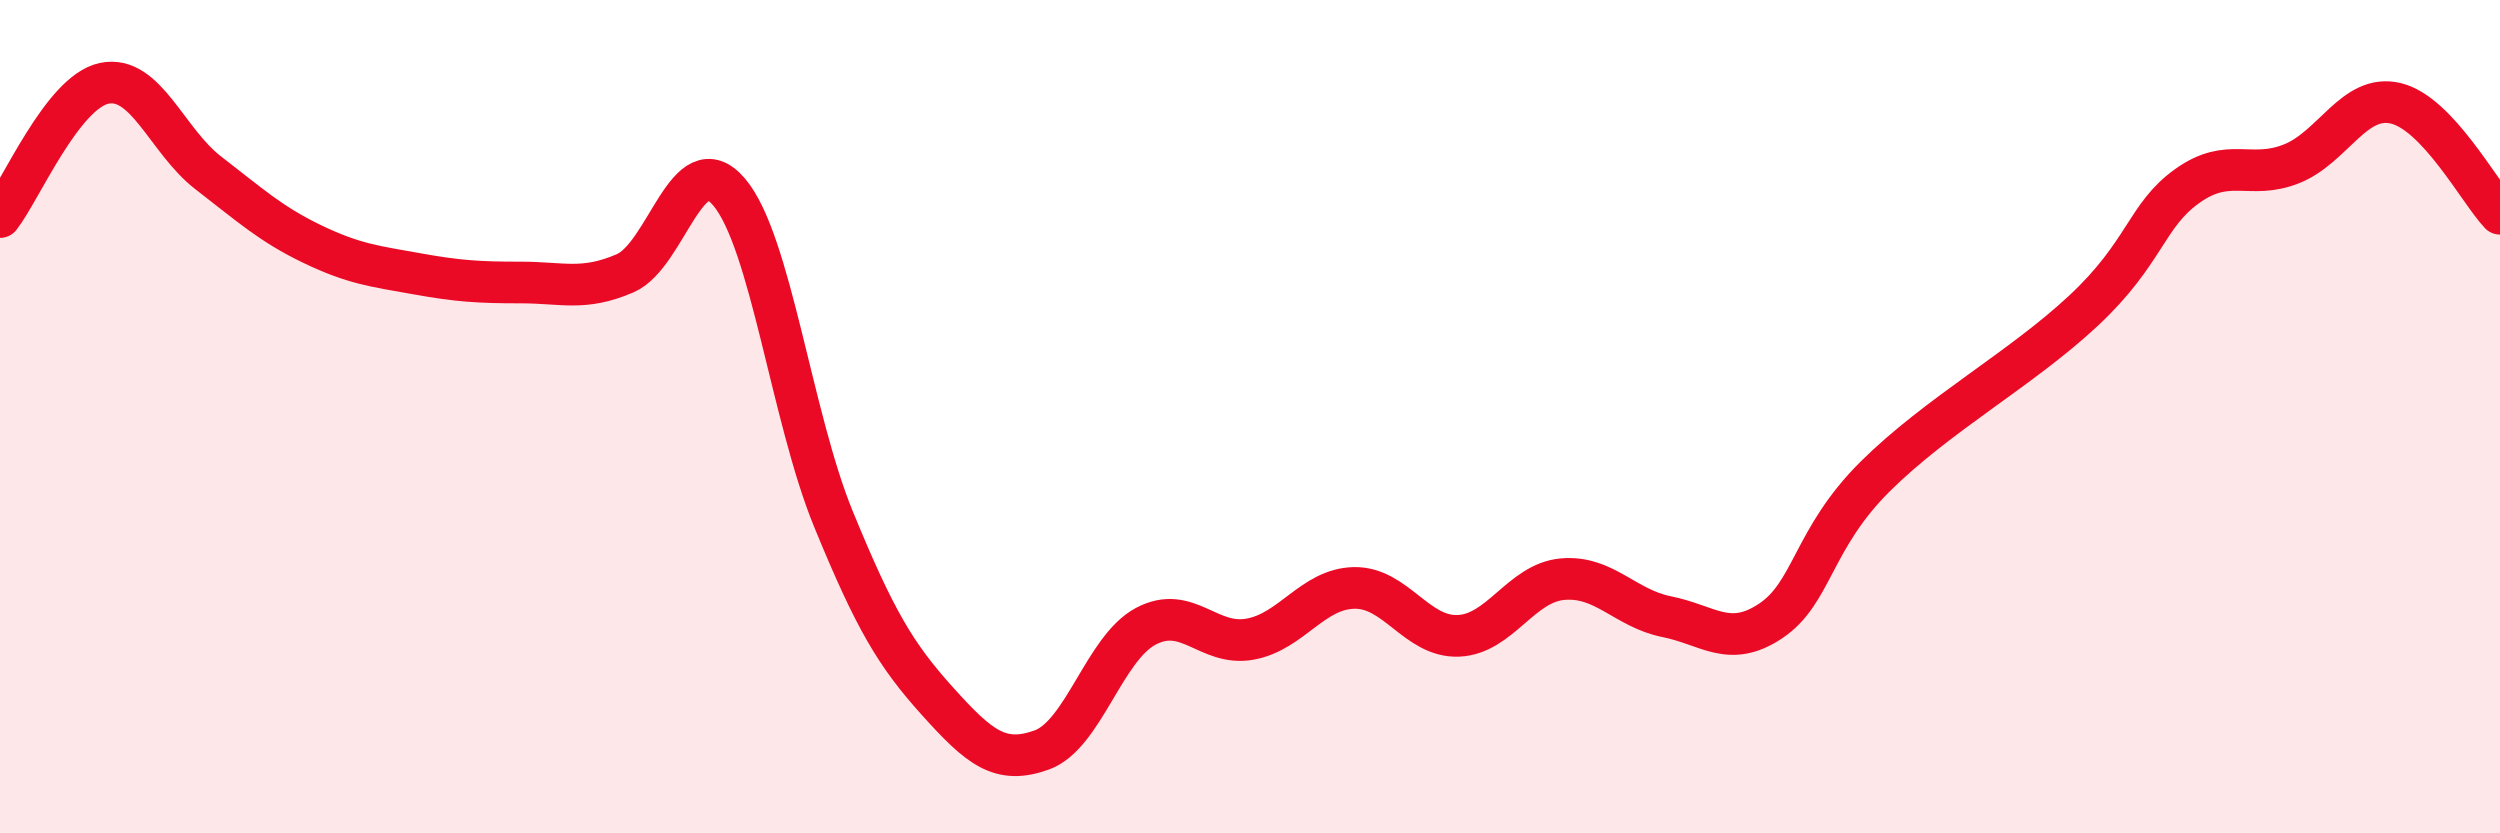 
    <svg width="60" height="20" viewBox="0 0 60 20" xmlns="http://www.w3.org/2000/svg">
      <path
        d="M 0,5.21 C 0.5,4.57 1.5,2.21 2.5,2 C 3.5,1.79 4,3.38 5,4.15 C 6,4.92 6.5,5.38 7.5,5.86 C 8.5,6.34 9,6.39 10,6.57 C 11,6.75 11.5,6.78 12.5,6.78 C 13.5,6.78 14,6.99 15,6.56 C 16,6.13 16.5,3.43 17.5,4.61 C 18.5,5.79 19,10.01 20,12.45 C 21,14.89 21.5,15.72 22.5,16.83 C 23.5,17.94 24,18.36 25,18 C 26,17.64 26.5,15.56 27.5,15.03 C 28.5,14.5 29,15.52 30,15.34 C 31,15.16 31.5,14.13 32.5,14.11 C 33.5,14.09 34,15.3 35,15.26 C 36,15.22 36.5,13.99 37.5,13.9 C 38.5,13.81 39,14.6 40,14.8 C 41,15 41.5,15.57 42.5,14.9 C 43.5,14.23 43.5,12.93 45,11.44 C 46.5,9.95 48.5,8.86 50,7.46 C 51.5,6.06 51.5,5.17 52.5,4.46 C 53.5,3.75 54,4.33 55,3.93 C 56,3.53 56.5,2.24 57.5,2.48 C 58.5,2.72 59.5,4.6 60,5.13L60 20L0 20Z"
        fill="#EB0A25"
        opacity="0.1"
        stroke-linecap="round"
        stroke-linejoin="round"
      />
      <path
        d="M 0,5.21 C 0.5,4.57 1.5,2.21 2.5,2 C 3.5,1.79 4,3.38 5,4.15 C 6,4.92 6.5,5.38 7.5,5.86 C 8.5,6.34 9,6.39 10,6.57 C 11,6.75 11.5,6.78 12.5,6.78 C 13.5,6.78 14,6.99 15,6.56 C 16,6.13 16.5,3.43 17.5,4.61 C 18.5,5.79 19,10.01 20,12.45 C 21,14.89 21.5,15.72 22.5,16.83 C 23.5,17.94 24,18.36 25,18 C 26,17.64 26.5,15.56 27.5,15.03 C 28.5,14.5 29,15.52 30,15.34 C 31,15.16 31.5,14.13 32.5,14.11 C 33.5,14.09 34,15.3 35,15.26 C 36,15.22 36.5,13.99 37.5,13.9 C 38.5,13.81 39,14.6 40,14.8 C 41,15 41.5,15.57 42.5,14.9 C 43.5,14.23 43.5,12.93 45,11.44 C 46.5,9.95 48.5,8.86 50,7.46 C 51.5,6.06 51.5,5.17 52.5,4.46 C 53.5,3.75 54,4.33 55,3.93 C 56,3.53 56.5,2.24 57.5,2.48 C 58.5,2.72 59.5,4.6 60,5.13"
        stroke="#EB0A25"
        stroke-width="1"
        fill="none"
        stroke-linecap="round"
        stroke-linejoin="round"
      />
    </svg>
  